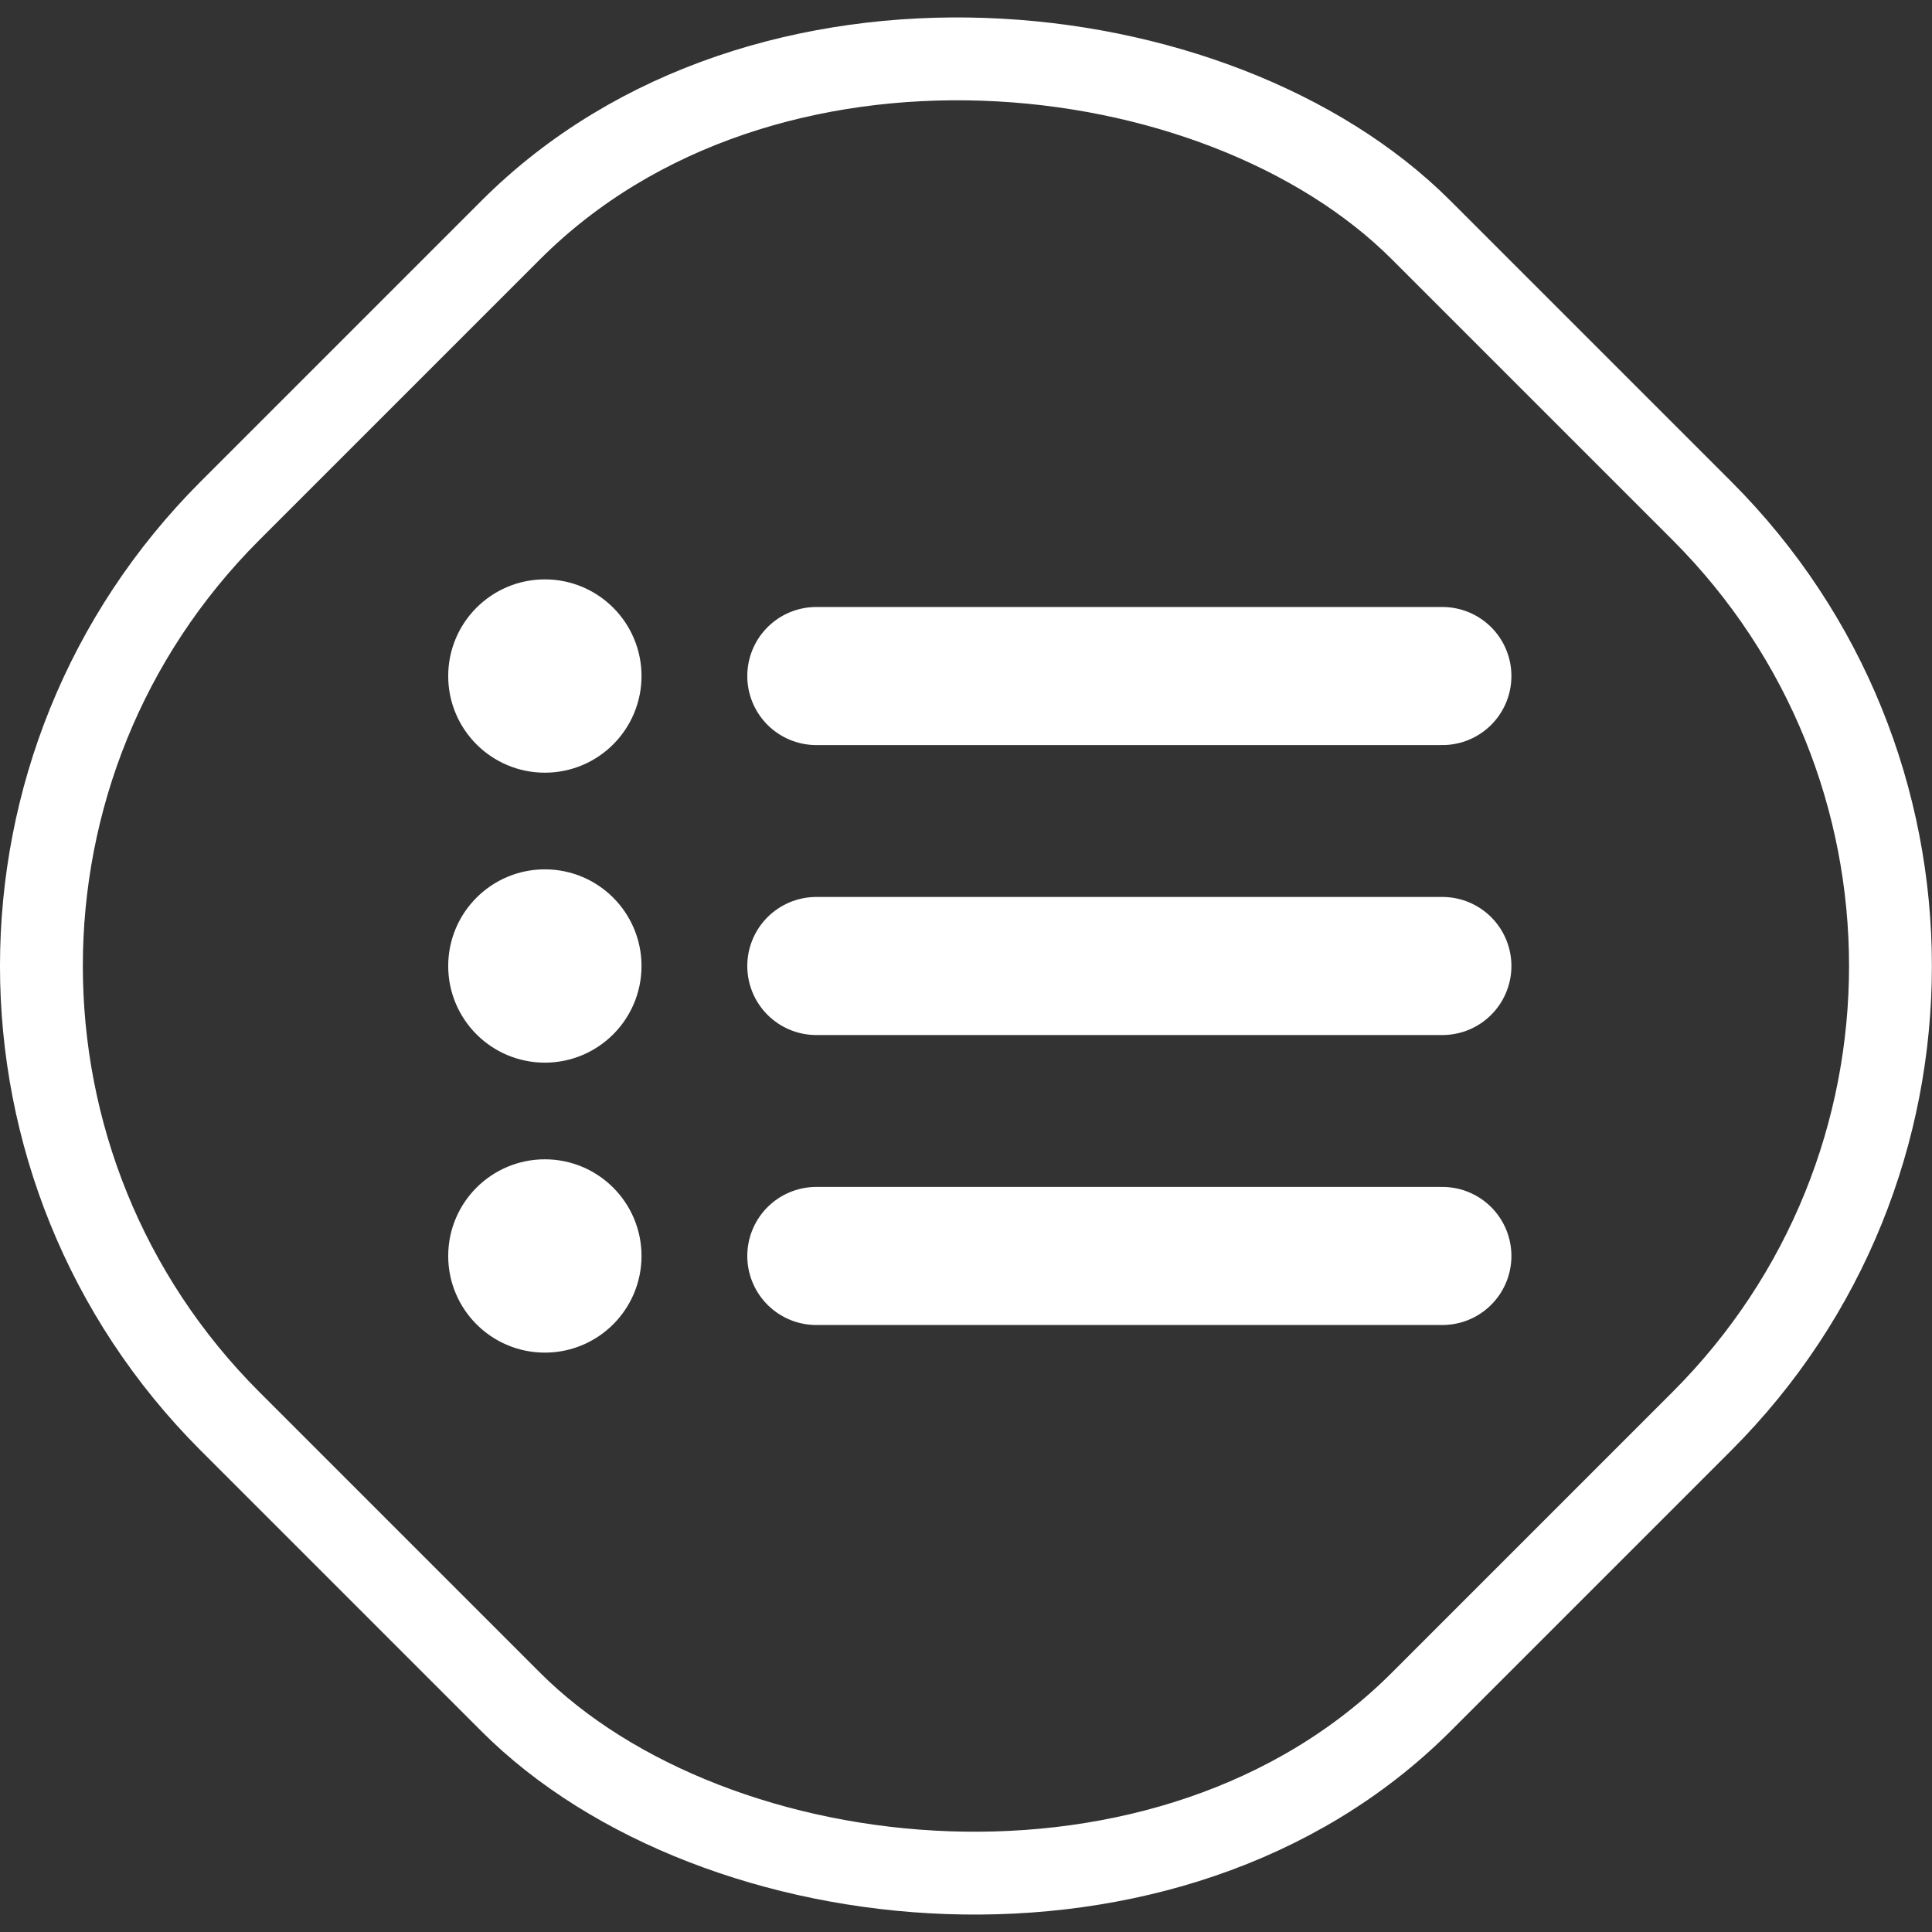 <svg id="レイヤー_1" data-name="レイヤー 1" xmlns="http://www.w3.org/2000/svg" viewBox="0 0 69.96 69.96"><rect x="0" y="0" width="69.96" height="69.96" fill="#333333" stroke="none"/><defs><style>.cls-3{fill:none}.cls-2,.cls-3{stroke:#fff;stroke-miterlimit:10}.cls-2{stroke-width:3px;fill:#fff}.cls-3{stroke-linecap:round;stroke-width:5px}</style></defs><rect x="4.5" y="4.5" width="61" height="61" rx="23.31" transform="rotate(-45 34.965 35.017)" style="stroke-width:3px;stroke:#fff;stroke-miterlimit:10;fill:none"/><circle class="cls-2" cx="19.73" cy="24.48" r="2"/><circle class="cls-2" cx="19.73" cy="34.98" r="2"/><circle class="cls-2" cx="19.73" cy="45.48" r="2"/><path class="cls-3" d="M29.56 24.48h22.67M29.56 34.98h22.67M29.56 45.48h22.67"/></svg>